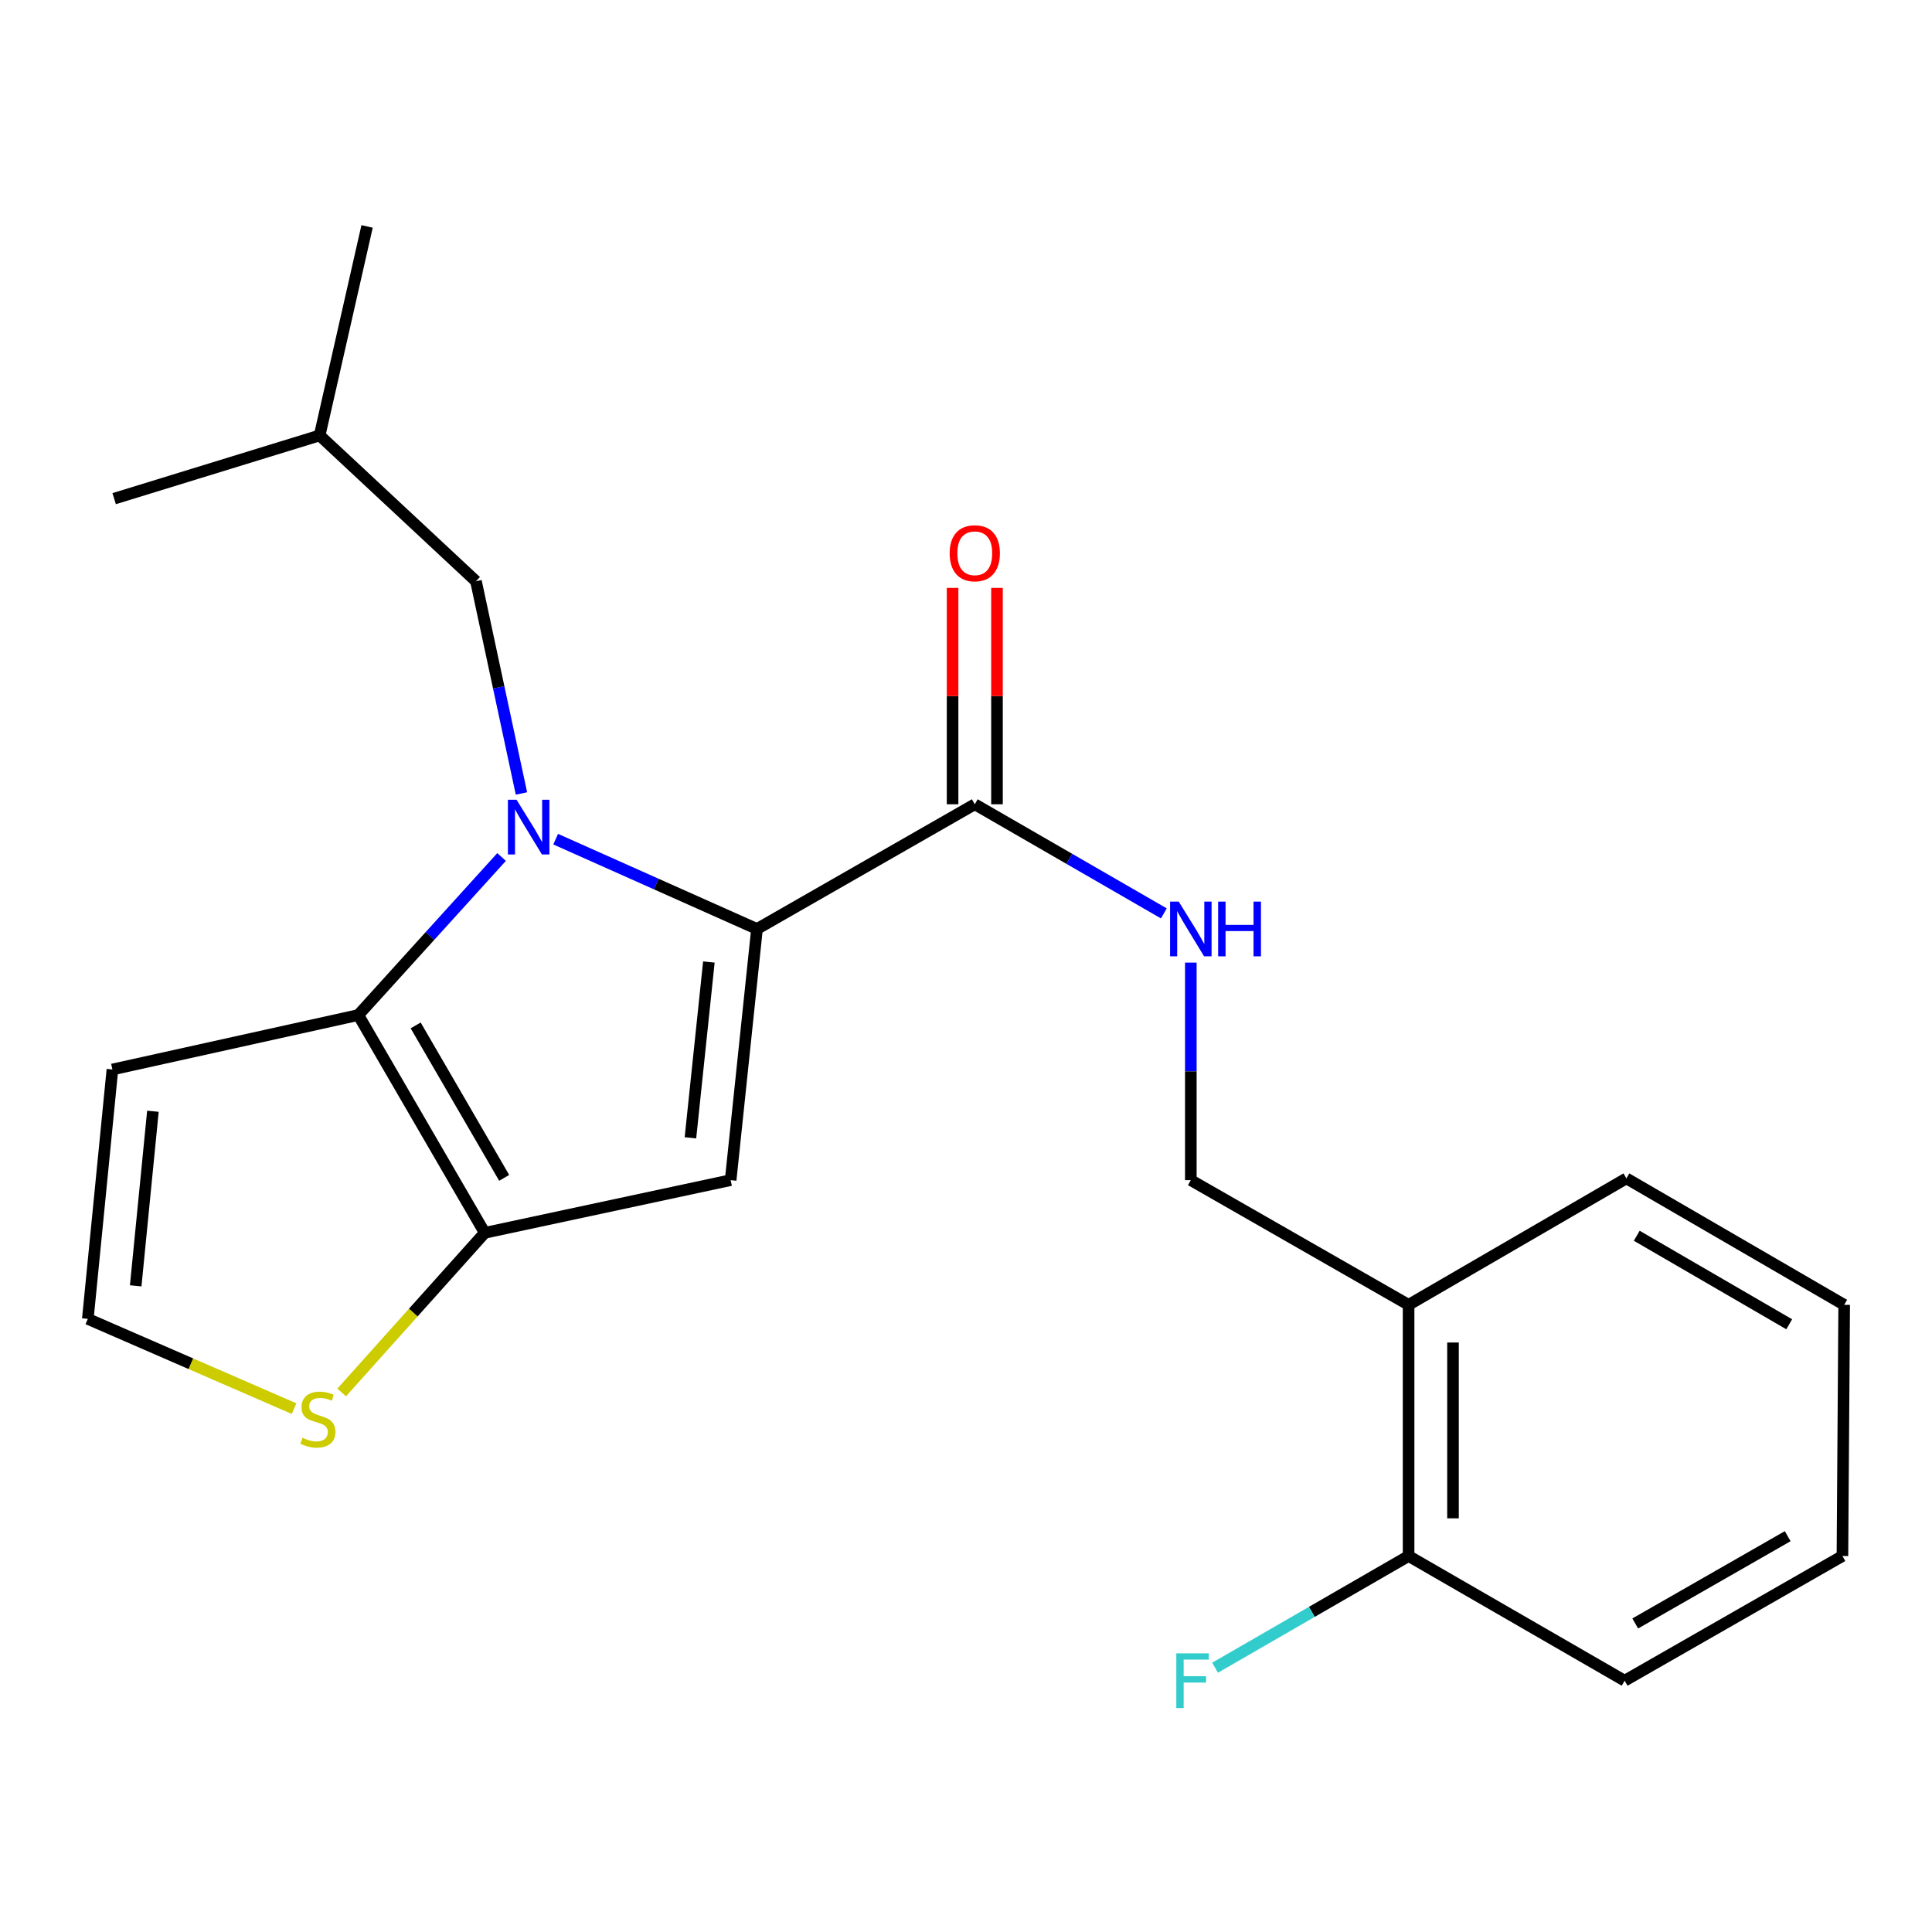 <?xml version='1.0' encoding='iso-8859-1'?>
<svg version='1.1' baseProfile='full'
              xmlns='http://www.w3.org/2000/svg'
                      xmlns:rdkit='http://www.rdkit.org/xml'
                      xmlns:xlink='http://www.w3.org/1999/xlink'
                  xml:space='preserve'
width='1000px' height='1000px' viewBox='0 0 1000 1000'>
<!-- END OF HEADER -->
<rect style='opacity:1.0;fill:#FFFFFF;stroke:none' width='1000' height='1000' x='0' y='0'> </rect>
<path class='bond-0' d='M 840.909,869.93 L 953.639,805.387' style='fill:none;fill-rule:evenodd;stroke:#000000;stroke-width:6px;stroke-linecap:butt;stroke-linejoin:miter;stroke-opacity:1' />
<path class='bond-0' d='M 846.399,840.303 L 925.31,795.123' style='fill:none;fill-rule:evenodd;stroke:#000000;stroke-width:6px;stroke-linecap:butt;stroke-linejoin:miter;stroke-opacity:1' />
<path class='bond-1' d='M 840.909,869.93 L 729.086,805.387' style='fill:none;fill-rule:evenodd;stroke:#000000;stroke-width:6px;stroke-linecap:butt;stroke-linejoin:miter;stroke-opacity:1' />
<path class='bond-2' d='M 504.545,416.291 L 553.473,444.531' style='fill:none;fill-rule:evenodd;stroke:#000000;stroke-width:6px;stroke-linecap:butt;stroke-linejoin:miter;stroke-opacity:1' />
<path class='bond-2' d='M 553.473,444.531 L 602.401,472.772' style='fill:none;fill-rule:evenodd;stroke:#0000FF;stroke-width:6px;stroke-linecap:butt;stroke-linejoin:miter;stroke-opacity:1' />
<path class='bond-3' d='M 516.037,416.291 L 516.037,360.293' style='fill:none;fill-rule:evenodd;stroke:#000000;stroke-width:6px;stroke-linecap:butt;stroke-linejoin:miter;stroke-opacity:1' />
<path class='bond-3' d='M 516.037,360.293 L 516.037,304.296' style='fill:none;fill-rule:evenodd;stroke:#FF0000;stroke-width:6px;stroke-linecap:butt;stroke-linejoin:miter;stroke-opacity:1' />
<path class='bond-3' d='M 493.054,416.291 L 493.054,360.293' style='fill:none;fill-rule:evenodd;stroke:#000000;stroke-width:6px;stroke-linecap:butt;stroke-linejoin:miter;stroke-opacity:1' />
<path class='bond-3' d='M 493.054,360.293 L 493.054,304.296' style='fill:none;fill-rule:evenodd;stroke:#FF0000;stroke-width:6px;stroke-linecap:butt;stroke-linejoin:miter;stroke-opacity:1' />
<path class='bond-4' d='M 504.545,416.291 L 391.816,480.834' style='fill:none;fill-rule:evenodd;stroke:#000000;stroke-width:6px;stroke-linecap:butt;stroke-linejoin:miter;stroke-opacity:1' />
<path class='bond-5' d='M 616.369,498.244 L 616.369,554.541' style='fill:none;fill-rule:evenodd;stroke:#0000FF;stroke-width:6px;stroke-linecap:butt;stroke-linejoin:miter;stroke-opacity:1' />
<path class='bond-5' d='M 616.369,554.541 L 616.369,610.839' style='fill:none;fill-rule:evenodd;stroke:#000000;stroke-width:6px;stroke-linecap:butt;stroke-linejoin:miter;stroke-opacity:1' />
<path class='bond-6' d='M 953.639,805.387 L 954.545,675.382' style='fill:none;fill-rule:evenodd;stroke:#000000;stroke-width:6px;stroke-linecap:butt;stroke-linejoin:miter;stroke-opacity:1' />
<path class='bond-7' d='M 259.612,443.582 L 222.534,484.482' style='fill:none;fill-rule:evenodd;stroke:#0000FF;stroke-width:6px;stroke-linecap:butt;stroke-linejoin:miter;stroke-opacity:1' />
<path class='bond-7' d='M 222.534,484.482 L 185.457,525.382' style='fill:none;fill-rule:evenodd;stroke:#000000;stroke-width:6px;stroke-linecap:butt;stroke-linejoin:miter;stroke-opacity:1' />
<path class='bond-8' d='M 287.609,434.348 L 339.712,457.591' style='fill:none;fill-rule:evenodd;stroke:#0000FF;stroke-width:6px;stroke-linecap:butt;stroke-linejoin:miter;stroke-opacity:1' />
<path class='bond-8' d='M 339.712,457.591 L 391.816,480.834' style='fill:none;fill-rule:evenodd;stroke:#000000;stroke-width:6px;stroke-linecap:butt;stroke-linejoin:miter;stroke-opacity:1' />
<path class='bond-9' d='M 269.902,410.7 L 258.132,355.771' style='fill:none;fill-rule:evenodd;stroke:#0000FF;stroke-width:6px;stroke-linecap:butt;stroke-linejoin:miter;stroke-opacity:1' />
<path class='bond-9' d='M 258.132,355.771 L 246.361,300.841' style='fill:none;fill-rule:evenodd;stroke:#000000;stroke-width:6px;stroke-linecap:butt;stroke-linejoin:miter;stroke-opacity:1' />
<path class='bond-10' d='M 378.179,610.839 L 250.907,638.112' style='fill:none;fill-rule:evenodd;stroke:#000000;stroke-width:6px;stroke-linecap:butt;stroke-linejoin:miter;stroke-opacity:1' />
<path class='bond-11' d='M 378.179,610.839 L 391.816,480.834' style='fill:none;fill-rule:evenodd;stroke:#000000;stroke-width:6px;stroke-linecap:butt;stroke-linejoin:miter;stroke-opacity:1' />
<path class='bond-11' d='M 357.367,588.941 L 366.913,497.937' style='fill:none;fill-rule:evenodd;stroke:#000000;stroke-width:6px;stroke-linecap:butt;stroke-linejoin:miter;stroke-opacity:1' />
<path class='bond-12' d='M 250.907,638.112 L 185.457,525.382' style='fill:none;fill-rule:evenodd;stroke:#000000;stroke-width:6px;stroke-linecap:butt;stroke-linejoin:miter;stroke-opacity:1' />
<path class='bond-12' d='M 260.965,609.663 L 215.15,530.752' style='fill:none;fill-rule:evenodd;stroke:#000000;stroke-width:6px;stroke-linecap:butt;stroke-linejoin:miter;stroke-opacity:1' />
<path class='bond-13' d='M 250.907,638.112 L 213.882,679.422' style='fill:none;fill-rule:evenodd;stroke:#000000;stroke-width:6px;stroke-linecap:butt;stroke-linejoin:miter;stroke-opacity:1' />
<path class='bond-13' d='M 213.882,679.422 L 176.858,720.732' style='fill:none;fill-rule:evenodd;stroke:#CCCC00;stroke-width:6px;stroke-linecap:butt;stroke-linejoin:miter;stroke-opacity:1' />
<path class='bond-14' d='M 185.457,525.382 L 58.184,553.561' style='fill:none;fill-rule:evenodd;stroke:#000000;stroke-width:6px;stroke-linecap:butt;stroke-linejoin:miter;stroke-opacity:1' />
<path class='bond-15' d='M 58.184,553.561 L 45.455,682.66' style='fill:none;fill-rule:evenodd;stroke:#000000;stroke-width:6px;stroke-linecap:butt;stroke-linejoin:miter;stroke-opacity:1' />
<path class='bond-15' d='M 79.147,575.181 L 70.236,665.55' style='fill:none;fill-rule:evenodd;stroke:#000000;stroke-width:6px;stroke-linecap:butt;stroke-linejoin:miter;stroke-opacity:1' />
<path class='bond-16' d='M 45.455,682.66 L 98.835,705.885' style='fill:none;fill-rule:evenodd;stroke:#000000;stroke-width:6px;stroke-linecap:butt;stroke-linejoin:miter;stroke-opacity:1' />
<path class='bond-16' d='M 98.835,705.885 L 152.216,729.11' style='fill:none;fill-rule:evenodd;stroke:#CCCC00;stroke-width:6px;stroke-linecap:butt;stroke-linejoin:miter;stroke-opacity:1' />
<path class='bond-17' d='M 165.449,225.382 L 59.091,258.107' style='fill:none;fill-rule:evenodd;stroke:#000000;stroke-width:6px;stroke-linecap:butt;stroke-linejoin:miter;stroke-opacity:1' />
<path class='bond-18' d='M 165.449,225.382 L 190.003,117.197' style='fill:none;fill-rule:evenodd;stroke:#000000;stroke-width:6px;stroke-linecap:butt;stroke-linejoin:miter;stroke-opacity:1' />
<path class='bond-19' d='M 165.449,225.382 L 246.361,300.841' style='fill:none;fill-rule:evenodd;stroke:#000000;stroke-width:6px;stroke-linecap:butt;stroke-linejoin:miter;stroke-opacity:1' />
<path class='bond-20' d='M 954.545,675.382 L 841.816,609.932' style='fill:none;fill-rule:evenodd;stroke:#000000;stroke-width:6px;stroke-linecap:butt;stroke-linejoin:miter;stroke-opacity:1' />
<path class='bond-20' d='M 926.096,685.44 L 847.186,639.625' style='fill:none;fill-rule:evenodd;stroke:#000000;stroke-width:6px;stroke-linecap:butt;stroke-linejoin:miter;stroke-opacity:1' />
<path class='bond-21' d='M 841.816,609.932 L 729.086,675.382' style='fill:none;fill-rule:evenodd;stroke:#000000;stroke-width:6px;stroke-linecap:butt;stroke-linejoin:miter;stroke-opacity:1' />
<path class='bond-22' d='M 729.086,675.382 L 729.086,805.387' style='fill:none;fill-rule:evenodd;stroke:#000000;stroke-width:6px;stroke-linecap:butt;stroke-linejoin:miter;stroke-opacity:1' />
<path class='bond-22' d='M 752.068,694.883 L 752.068,785.886' style='fill:none;fill-rule:evenodd;stroke:#000000;stroke-width:6px;stroke-linecap:butt;stroke-linejoin:miter;stroke-opacity:1' />
<path class='bond-23' d='M 729.086,675.382 L 616.369,610.839' style='fill:none;fill-rule:evenodd;stroke:#000000;stroke-width:6px;stroke-linecap:butt;stroke-linejoin:miter;stroke-opacity:1' />
<path class='bond-24' d='M 729.086,805.387 L 679.004,834.297' style='fill:none;fill-rule:evenodd;stroke:#000000;stroke-width:6px;stroke-linecap:butt;stroke-linejoin:miter;stroke-opacity:1' />
<path class='bond-24' d='M 679.004,834.297 L 628.923,863.206' style='fill:none;fill-rule:evenodd;stroke:#33CCCC;stroke-width:6px;stroke-linecap:butt;stroke-linejoin:miter;stroke-opacity:1' />
<path  class='atom-2' d='M 610.109 466.674
L 619.389 481.674
Q 620.309 483.154, 621.789 485.834
Q 623.269 488.514, 623.349 488.674
L 623.349 466.674
L 627.109 466.674
L 627.109 494.994
L 623.229 494.994
L 613.269 478.594
Q 612.109 476.674, 610.869 474.474
Q 609.669 472.274, 609.309 471.594
L 609.309 494.994
L 605.629 494.994
L 605.629 466.674
L 610.109 466.674
' fill='#0000FF'/>
<path  class='atom-2' d='M 630.509 466.674
L 634.349 466.674
L 634.349 478.714
L 648.829 478.714
L 648.829 466.674
L 652.669 466.674
L 652.669 494.994
L 648.829 494.994
L 648.829 481.914
L 634.349 481.914
L 634.349 494.994
L 630.509 494.994
L 630.509 466.674
' fill='#0000FF'/>
<path  class='atom-3' d='M 491.545 286.366
Q 491.545 279.566, 494.905 275.766
Q 498.265 271.966, 504.545 271.966
Q 510.825 271.966, 514.185 275.766
Q 517.545 279.566, 517.545 286.366
Q 517.545 293.246, 514.145 297.166
Q 510.745 301.046, 504.545 301.046
Q 498.305 301.046, 494.905 297.166
Q 491.545 293.286, 491.545 286.366
M 504.545 297.846
Q 508.865 297.846, 511.185 294.966
Q 513.545 292.046, 513.545 286.366
Q 513.545 280.806, 511.185 278.006
Q 508.865 275.166, 504.545 275.166
Q 500.225 275.166, 497.865 277.966
Q 495.545 280.766, 495.545 286.366
Q 495.545 292.086, 497.865 294.966
Q 500.225 297.846, 504.545 297.846
' fill='#FF0000'/>
<path  class='atom-5' d='M 267.374 413.954
L 276.654 428.954
Q 277.574 430.434, 279.054 433.114
Q 280.534 435.794, 280.614 435.954
L 280.614 413.954
L 284.374 413.954
L 284.374 442.274
L 280.494 442.274
L 270.534 425.874
Q 269.374 423.954, 268.134 421.754
Q 266.934 419.554, 266.574 418.874
L 266.574 442.274
L 262.894 442.274
L 262.894 413.954
L 267.374 413.954
' fill='#0000FF'/>
<path  class='atom-12' d='M 156.543 744.193
Q 156.863 744.313, 158.183 744.873
Q 159.503 745.433, 160.943 745.793
Q 162.423 746.113, 163.863 746.113
Q 166.543 746.113, 168.103 744.833
Q 169.663 743.513, 169.663 741.233
Q 169.663 739.673, 168.863 738.713
Q 168.103 737.753, 166.903 737.233
Q 165.703 736.713, 163.703 736.113
Q 161.183 735.353, 159.663 734.633
Q 158.183 733.913, 157.103 732.393
Q 156.063 730.873, 156.063 728.313
Q 156.063 724.753, 158.463 722.553
Q 160.903 720.353, 165.703 720.353
Q 168.983 720.353, 172.703 721.913
L 171.783 724.993
Q 168.383 723.593, 165.823 723.593
Q 163.063 723.593, 161.543 724.753
Q 160.023 725.873, 160.063 727.833
Q 160.063 729.353, 160.823 730.273
Q 161.623 731.193, 162.743 731.713
Q 163.903 732.233, 165.823 732.833
Q 168.383 733.633, 169.903 734.433
Q 171.423 735.233, 172.503 736.873
Q 173.623 738.473, 173.623 741.233
Q 173.623 745.153, 170.983 747.273
Q 168.383 749.353, 164.023 749.353
Q 161.503 749.353, 159.583 748.793
Q 157.703 748.273, 155.463 747.353
L 156.543 744.193
' fill='#CCCC00'/>
<path  class='atom-21' d='M 608.855 855.77
L 625.695 855.77
L 625.695 859.01
L 612.655 859.01
L 612.655 867.61
L 624.255 867.61
L 624.255 870.89
L 612.655 870.89
L 612.655 884.09
L 608.855 884.09
L 608.855 855.77
' fill='#33CCCC'/>
</svg>
